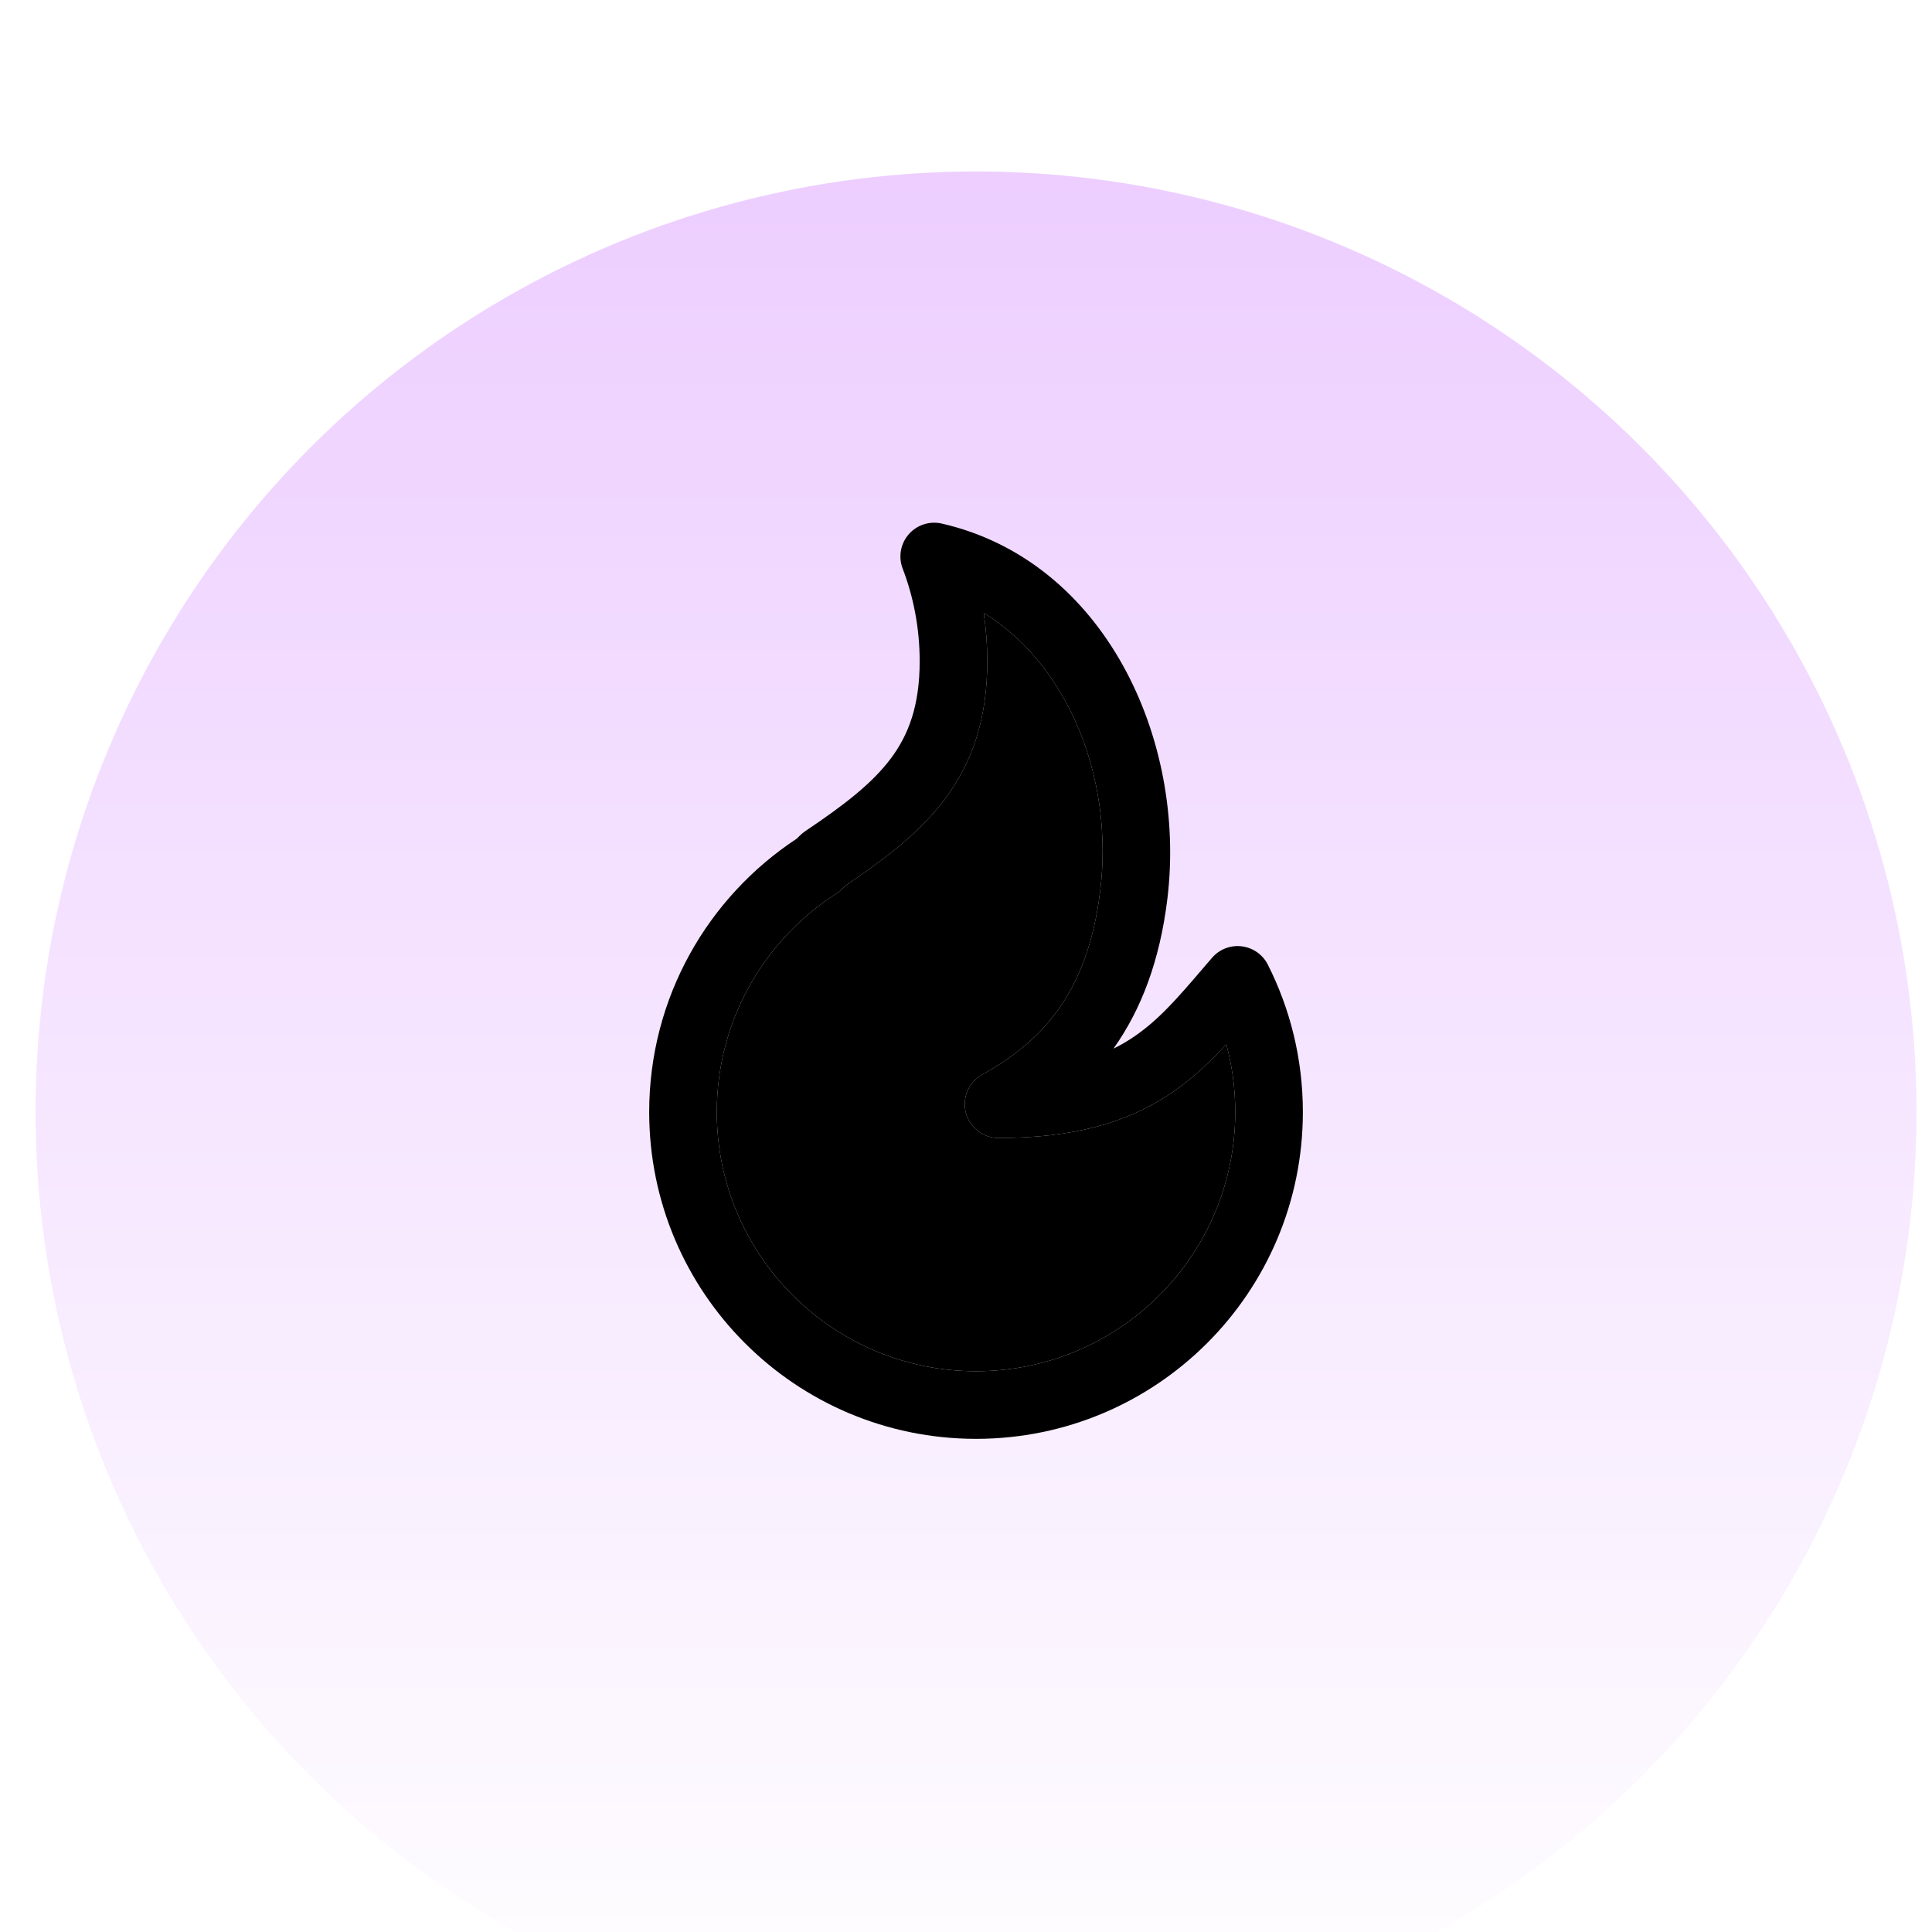 <?xml version="1.0" encoding="UTF-8"?> <svg xmlns="http://www.w3.org/2000/svg" width="50" height="50" viewBox="0 0 50 50" fill="none"> <g filter="url(#filter0_i_218_65)"> <circle cx="25.26" cy="24.777" r="24.339" fill="url(#paint0_linear_218_65)"></circle> </g> <path fill-rule="evenodd" clip-rule="evenodd" d="M23.517 13.828C23.729 13.584 24.059 13.477 24.374 13.55C28.584 14.516 30.712 19.13 30.212 23.258C30.017 24.862 29.536 26.12 28.829 27.121C28.824 27.127 28.82 27.133 28.816 27.139C28.976 27.06 29.125 26.975 29.264 26.885C29.954 26.437 30.461 25.845 31.121 25.075C31.201 24.982 31.283 24.886 31.367 24.788C31.558 24.567 31.846 24.455 32.136 24.491C32.426 24.526 32.679 24.704 32.811 24.964C33.391 26.111 33.718 27.408 33.718 28.779C33.718 33.45 29.931 37.237 25.26 37.237C20.588 37.237 16.801 33.45 16.801 28.779C16.801 25.819 18.322 23.215 20.621 21.704L20.7 21.625C20.741 21.584 20.785 21.548 20.833 21.515C21.843 20.836 22.568 20.28 23.057 19.626C23.518 19.008 23.801 18.255 23.801 17.112C23.801 16.266 23.645 15.458 23.361 14.715C23.245 14.413 23.305 14.072 23.517 13.828ZM25.459 15.862C25.52 16.27 25.551 16.688 25.551 17.112C25.551 18.592 25.169 19.722 24.459 20.673C23.792 21.566 22.868 22.252 21.882 22.919L21.797 23.004C21.752 23.049 21.702 23.09 21.648 23.124C19.784 24.318 18.551 26.405 18.551 28.779C18.551 32.484 21.555 35.487 25.26 35.487C28.965 35.487 31.968 32.484 31.968 28.779C31.968 28.172 31.888 27.585 31.737 27.027C31.294 27.508 30.804 27.971 30.216 28.353C29.139 29.052 27.791 29.451 25.843 29.451C25.444 29.451 25.095 29.181 24.995 28.794C24.896 28.407 25.071 28.002 25.421 27.81C26.213 27.373 26.884 26.84 27.4 26.111C27.915 25.383 28.309 24.411 28.474 23.047C28.832 20.095 27.61 17.18 25.459 15.862Z" fill="black"></path> <path d="M25.551 17.112C25.551 16.688 25.52 16.27 25.459 15.862C27.61 17.18 28.832 20.095 28.474 23.047C28.309 24.411 27.915 25.383 27.4 26.111C26.884 26.84 26.213 27.373 25.421 27.81C25.071 28.002 24.896 28.407 24.995 28.794C25.095 29.181 25.444 29.451 25.843 29.451C27.791 29.451 29.139 29.052 30.216 28.353C30.804 27.971 31.294 27.508 31.737 27.027C31.888 27.585 31.968 28.172 31.968 28.779C31.968 32.484 28.965 35.487 25.26 35.487C21.555 35.487 18.551 32.484 18.551 28.779C18.551 26.405 19.784 24.318 21.648 23.124C21.702 23.09 21.752 23.049 21.797 23.004L21.882 22.919C22.868 22.252 23.792 21.566 24.459 20.673C25.169 19.722 25.551 18.592 25.551 17.112Z" fill="black"></path> <defs> <filter id="filter0_i_218_65" x="0.921" y="0.438" width="48.678" height="50.678" filterUnits="userSpaceOnUse" color-interpolation-filters="sRGB"> <feFlood flood-opacity="0" result="BackgroundImageFix"></feFlood> <feBlend mode="normal" in="SourceGraphic" in2="BackgroundImageFix" result="shape"></feBlend> <feColorMatrix in="SourceAlpha" type="matrix" values="0 0 0 0 0 0 0 0 0 0 0 0 0 0 0 0 0 0 127 0" result="hardAlpha"></feColorMatrix> <feOffset dy="4"></feOffset> <feGaussianBlur stdDeviation="1"></feGaussianBlur> <feComposite in2="hardAlpha" operator="arithmetic" k2="-1" k3="1"></feComposite> <feColorMatrix type="matrix" values="0 0 0 0 0 0 0 0 0 0 0 0 0 0 0 0 0 0 0.25 0"></feColorMatrix> <feBlend mode="normal" in2="shape" result="effect1_innerShadow_218_65"></feBlend> </filter> <linearGradient id="paint0_linear_218_65" x1="25.26" y1="0.438" x2="25.26" y2="49.117" gradientUnits="userSpaceOnUse"> <stop stop-color="#EDCEFF"></stop> <stop offset="1" stop-color="white"></stop> </linearGradient> </defs> </svg> 
